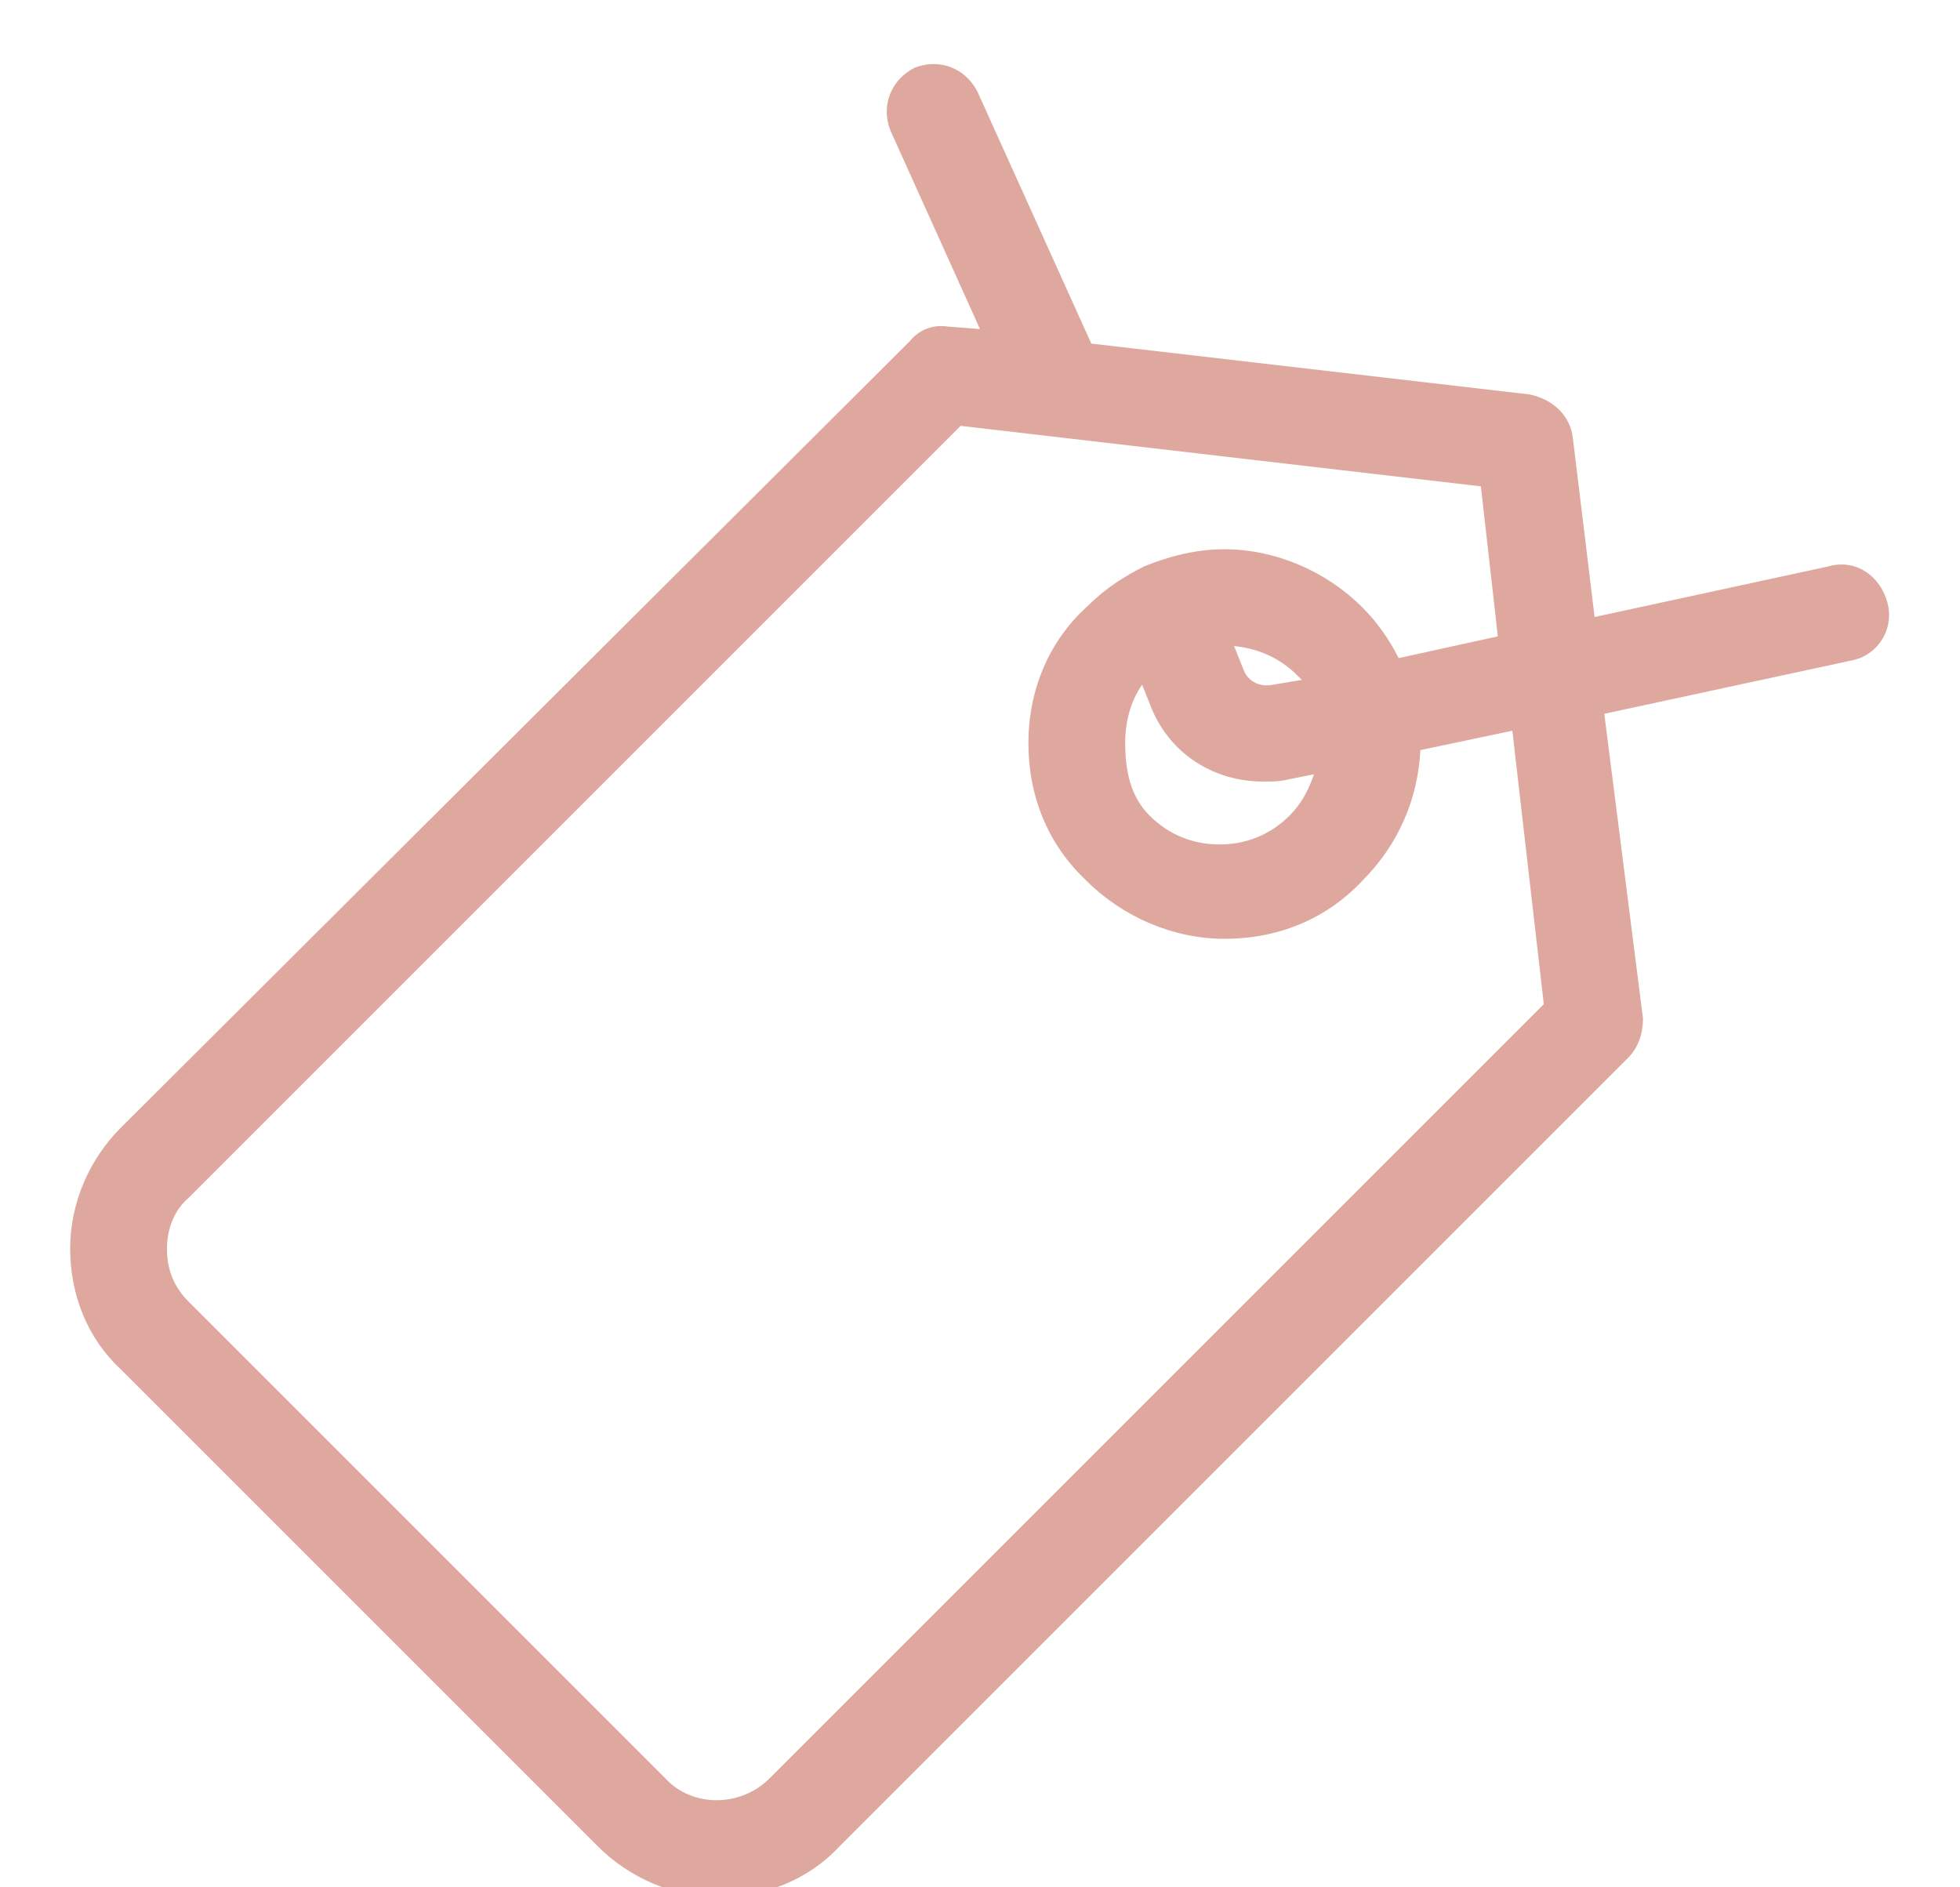 <?xml version="1.0" encoding="utf-8"?>
<!-- Generator: Adobe Illustrator 22.1.0, SVG Export Plug-In . SVG Version: 6.00 Build 0)  -->
<svg version="1.1" id="Layer_1" xmlns="http://www.w3.org/2000/svg" xmlns:xlink="http://www.w3.org/1999/xlink" x="0px" y="0px"
	 viewBox="0 0 81 78" style="enable-background:new 0 0 81 78;" xml:space="preserve">
<style type="text/css">
	.st0{fill:#DEA89E;}
</style>
<g>
	<path class="st0" d="M24.7,76.3c1.3,1.3,3.1,2.1,5,2.1s3.7-0.7,5-2.1l32.6-32.6c0.4-0.4,0.6-1,0.6-1.6l-1.6-12.6l10.2-2.2
		c1.1-0.2,1.8-1.3,1.5-2.4s-1.3-1.8-2.4-1.5l-9.7,2.1L65,18.1c-0.1-0.9-0.8-1.6-1.8-1.8l-18.1-2.1L40.4,3.8c-0.5-1-1.6-1.4-2.6-1
		c-1,0.5-1.4,1.6-1,2.6l3.7,8.2l-1.3-0.1c-0.6-0.1-1.2,0.1-1.6,0.6L5,46.6c-1.3,1.3-2.1,3.1-2.1,5s0.7,3.7,2.1,5L24.7,76.3z
		 M7.8,49.5l31.9-31.9l21.5,2.5l0.7,6.2l-4.1,0.9c-0.4-0.8-0.9-1.5-1.5-2.1c-1.5-1.5-3.6-2.4-5.7-2.4c-1.2,0-2.3,0.3-3.3,0.7l0,0
		l0,0c-0.8,0.4-1.6,0.9-2.3,1.6c-1.7,1.5-2.5,3.6-2.5,5.7c0,2.2,0.8,4.2,2.4,5.7c1.5,1.5,3.6,2.4,5.7,2.4c2.2,0,4.2-0.8,5.7-2.4
		c1.5-1.5,2.3-3.4,2.4-5.4l3.8-0.8l1.3,11.3l-32,32c-1.2,1.2-3.2,1.2-4.3,0L7.8,53.8c-0.6-0.6-0.9-1.3-0.9-2.2
		C6.9,50.8,7.2,50,7.8,49.5z M47.2,28.3l0.4,1c0.8,1.9,2.6,3,4.6,3c0.4,0,0.7,0,1.1-0.1l1-0.2c-0.2,0.6-0.5,1.2-1,1.7
		c-0.8,0.8-1.8,1.2-2.9,1.2s-2.1-0.4-2.9-1.2s-1-1.9-1-3C46.5,29.9,46.7,29,47.2,28.3z M52.6,28.3c-0.5,0.1-1-0.1-1.2-0.6l-0.4-1
		c1,0.1,1.9,0.5,2.6,1.2c0.1,0.1,0.1,0.1,0.2,0.2L52.6,28.3z"/>
</g>
</svg>
